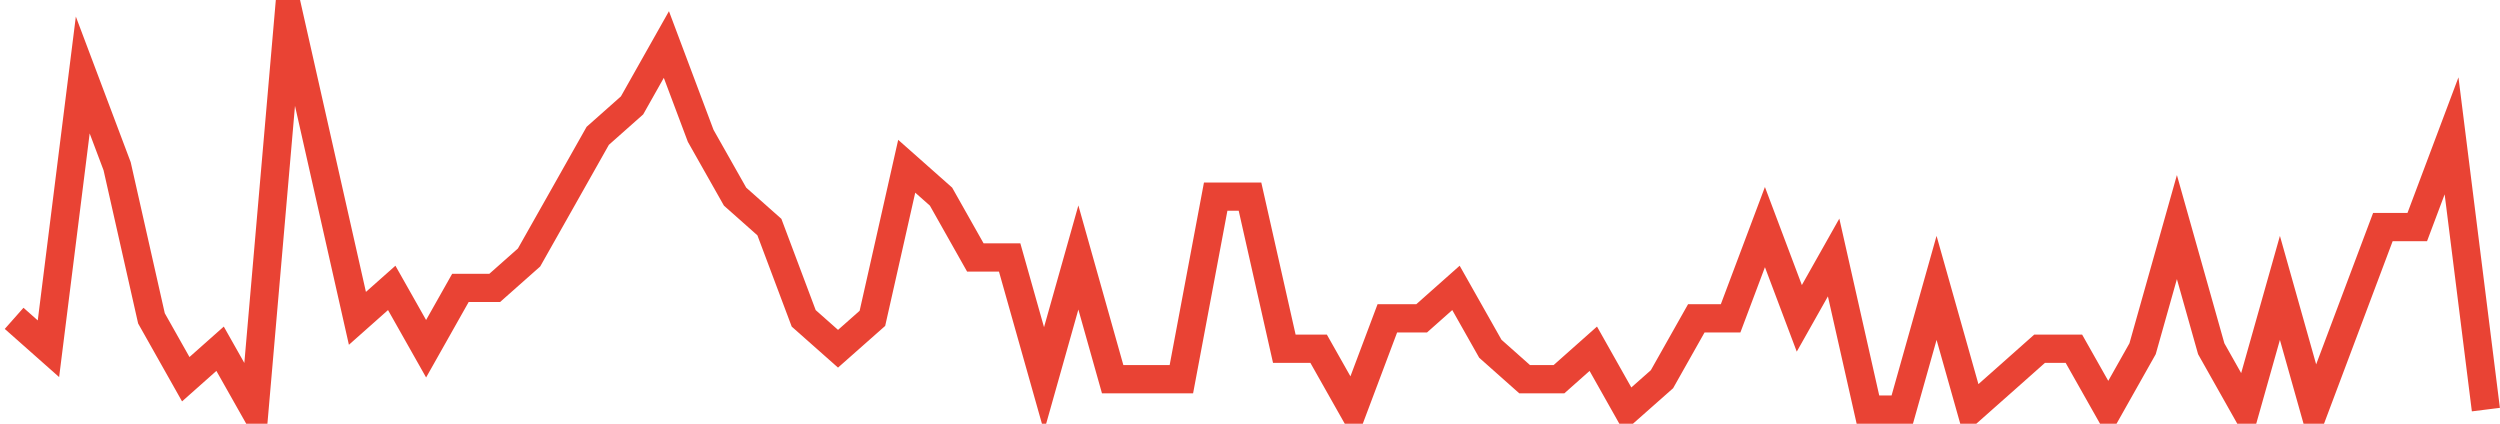 <?xml version="1.0" encoding="UTF-8"?>
<svg xmlns="http://www.w3.org/2000/svg" xmlns:xlink="http://www.w3.org/1999/xlink" width="177pt" height="30pt" viewBox="0 0 177 30" version="1.1">
<g id="surface2930796">
<path style="fill:none;stroke-width:2;stroke-linecap:butt;stroke-linejoin:miter;stroke:rgb(91.373%,26.275%,20.392%);stroke-opacity:1;stroke-miterlimit:10;" d="M 1 22.539 L 3.43 24.691 L 5.859 5.309 L 8.293 11.77 L 10.723 22.539 L 13.152 26.848 L 15.582 24.691 L 18.016 29 L 20.445 1 L 25.305 22.539 L 27.734 20.383 L 30.168 24.691 L 32.598 20.383 L 35.027 20.383 L 37.457 18.23 L 39.891 13.922 L 42.32 9.617 L 44.75 7.461 L 47.18 3.152 L 49.609 9.617 L 52.043 13.922 L 54.473 16.078 L 56.902 22.539 L 59.332 24.691 L 61.766 22.539 L 64.195 11.77 L 66.625 13.922 L 69.055 18.23 L 71.484 18.23 L 73.918 26.848 L 76.348 18.23 L 78.777 26.848 L 83.641 26.848 L 86.07 13.922 L 88.5 13.922 L 90.93 24.691 L 93.359 24.691 L 95.793 29 L 98.223 22.539 L 100.652 22.539 L 103.082 20.383 L 105.516 24.691 L 107.945 26.848 L 110.375 26.848 L 112.805 24.691 L 115.234 29 L 117.668 26.848 L 120.098 22.539 L 122.527 22.539 L 124.957 16.078 L 127.391 22.539 L 129.82 18.23 L 132.25 29 L 134.68 29 L 137.109 20.383 L 139.543 29 L 141.973 26.848 L 144.402 24.691 L 146.832 24.691 L 149.266 29 L 151.695 24.691 L 154.125 16.078 L 156.555 24.691 L 158.984 29 L 161.418 20.383 L 163.848 29 L 168.707 16.078 L 171.141 16.078 L 173.57 9.617 L 176 29 "/>
</g>
</svg>
